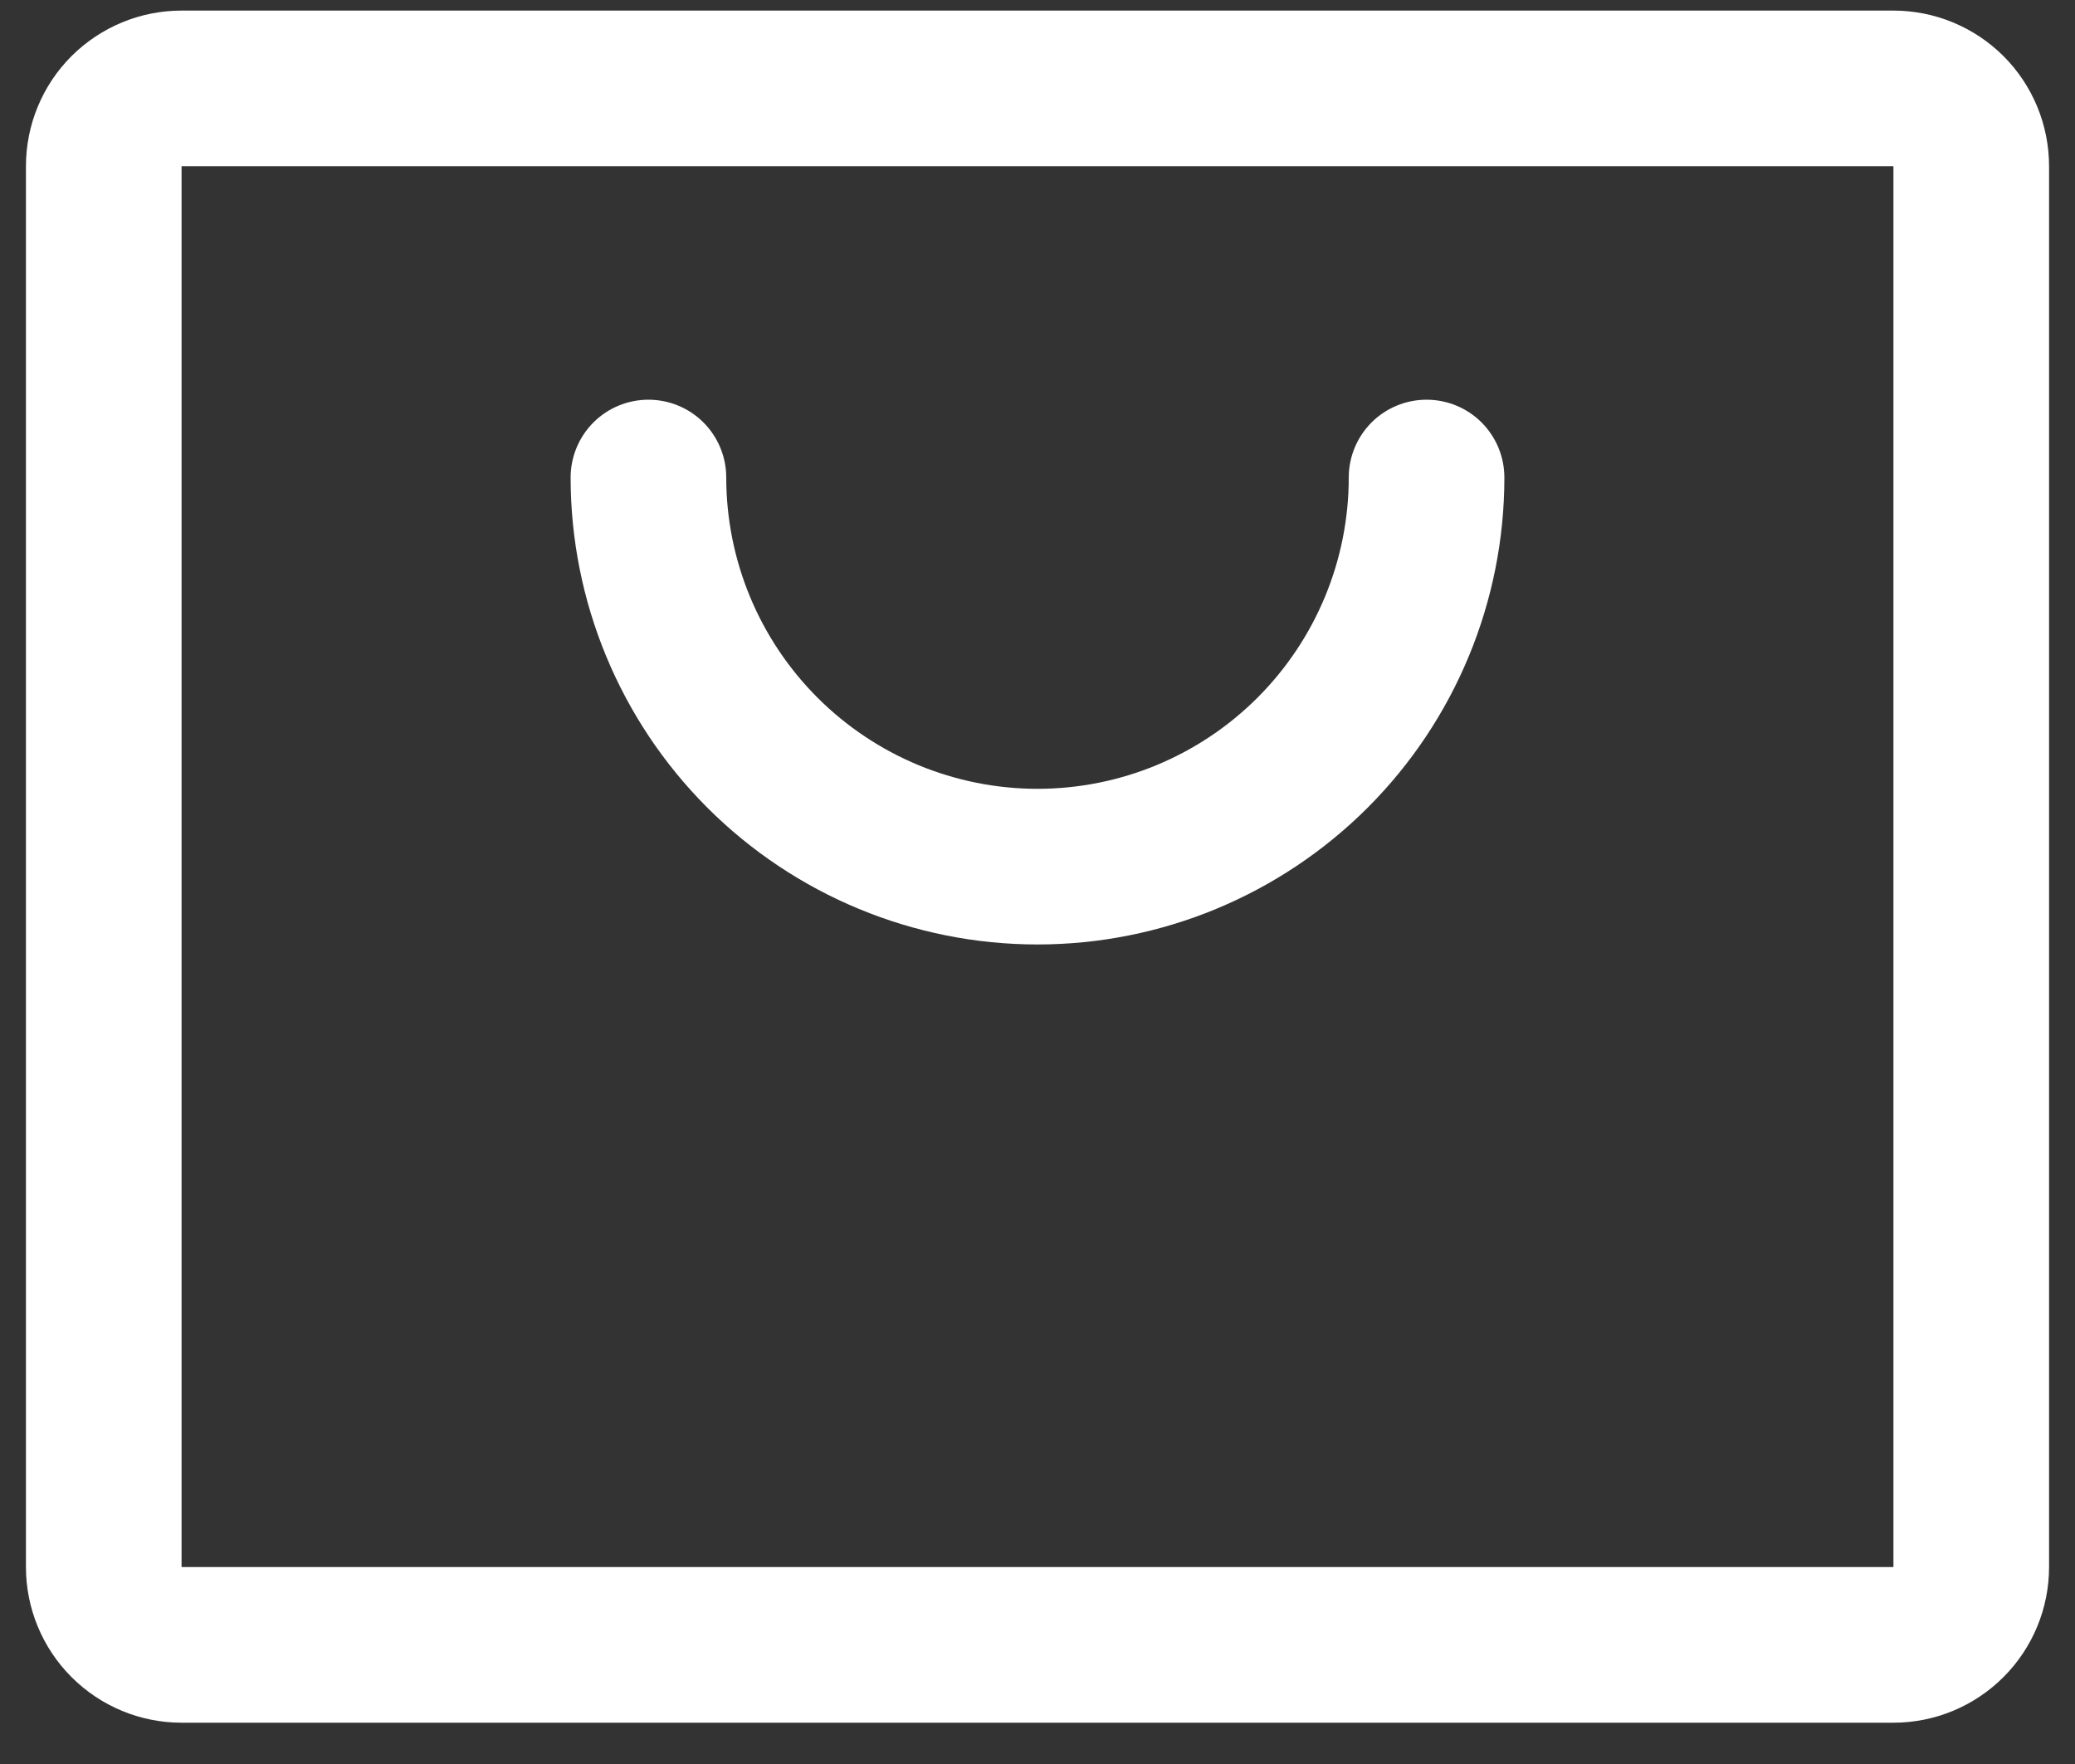 <svg width="20" height="17" viewBox="0 0 20 17" fill="none" xmlns="http://www.w3.org/2000/svg">
<rect x="0" y="0" width="20" height="17" fill="#333333" stroke="none"/>
<path d="M18.25 0.102H1.75C1.352 0.102 0.971 0.26 0.689 0.541C0.408 0.822 0.25 1.204 0.25 1.602V15.102C0.25 15.499 0.408 15.881 0.689 16.162C0.971 16.444 1.352 16.602 1.75 16.602H18.25C18.648 16.602 19.029 16.444 19.311 16.162C19.592 15.881 19.75 15.499 19.75 15.102V1.602C19.75 1.204 19.592 0.822 19.311 0.541C19.029 0.26 18.648 0.102 18.25 0.102ZM18.25 15.102H1.75V1.602H18.25V15.102ZM14.5 4.602C14.5 5.795 14.026 6.94 13.182 7.784C12.338 8.627 11.194 9.102 10 9.102C8.807 9.102 7.662 8.627 6.818 7.784C5.974 6.94 5.5 5.795 5.5 4.602C5.5 4.403 5.579 4.212 5.72 4.071C5.86 3.931 6.051 3.852 6.25 3.852C6.449 3.852 6.64 3.931 6.78 4.071C6.921 4.212 7 4.403 7 4.602C7 5.397 7.316 6.16 7.879 6.723C8.441 7.285 9.204 7.602 10 7.602C10.796 7.602 11.559 7.285 12.121 6.723C12.684 6.16 13 5.397 13 4.602C13 4.403 13.079 4.212 13.22 4.071C13.36 3.931 13.551 3.852 13.75 3.852C13.949 3.852 14.14 3.931 14.28 4.071C14.421 4.212 14.5 4.403 14.5 4.602Z" fill="white"/>
</svg>
